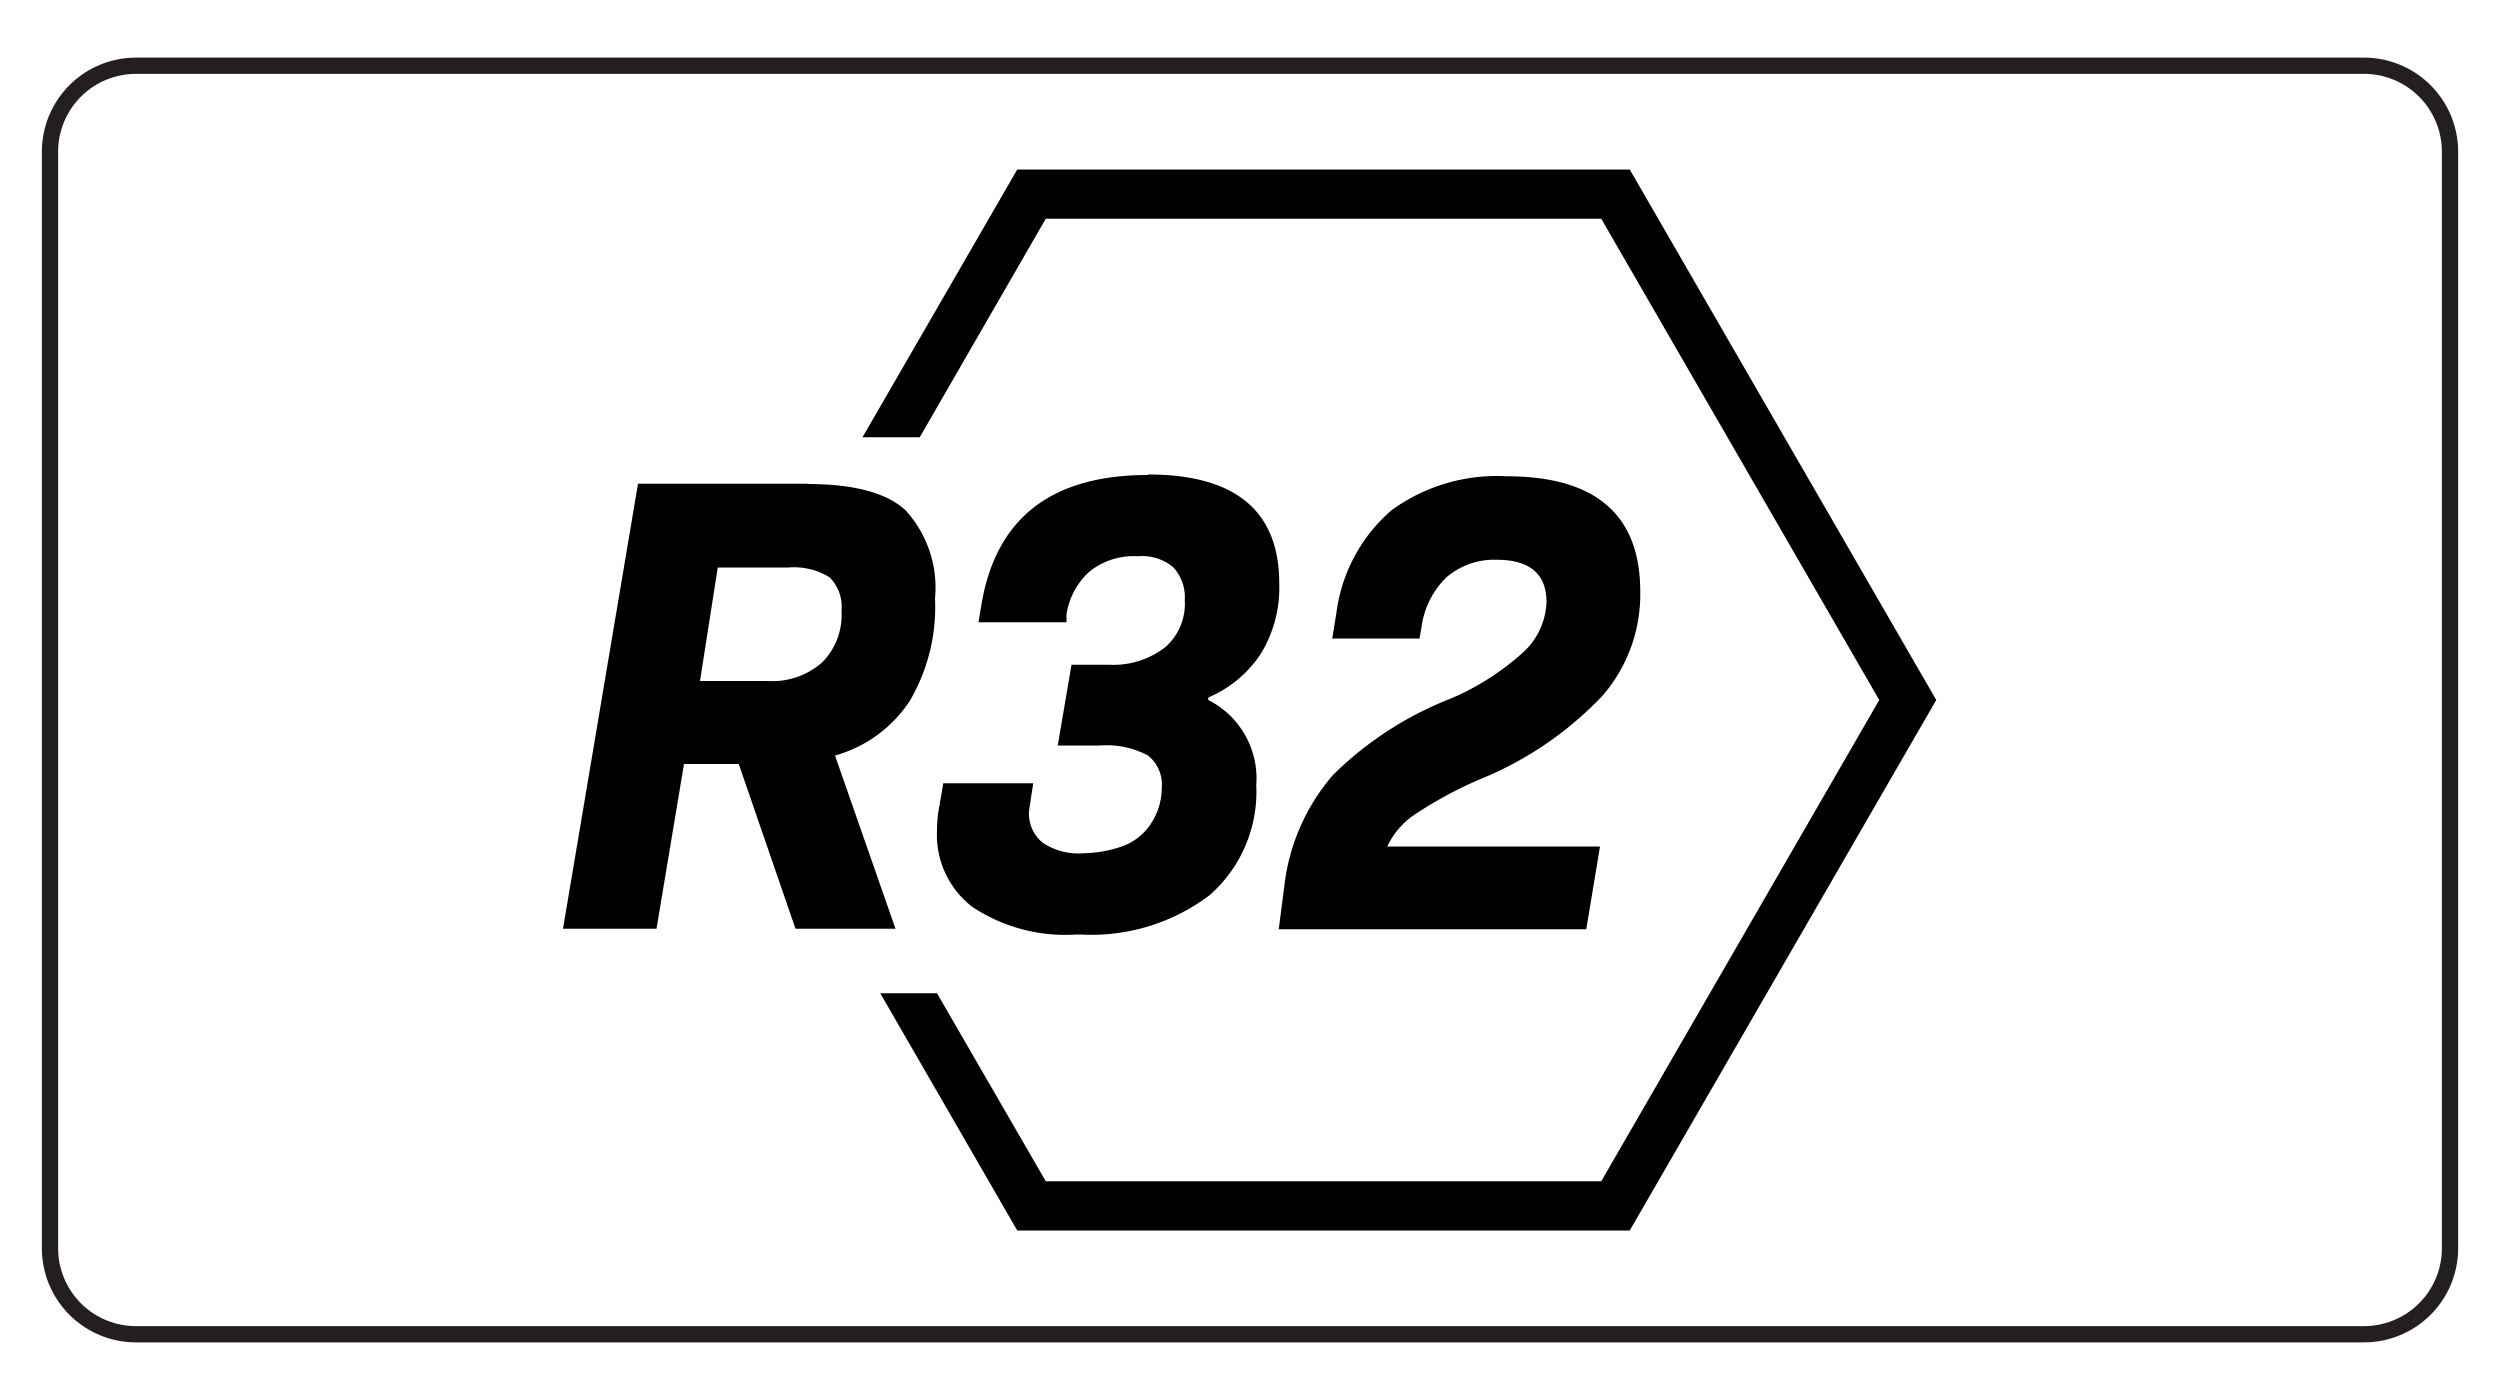 <?xml version="1.0" encoding="UTF-8"?> <svg xmlns="http://www.w3.org/2000/svg" data-name="Điều hòa VIP" viewBox="0 0 100 56"><path d="M98 49.94a3.44 3.44 0 0 1-3.43 3.43H5.44A3.44 3.44 0 0 1 2 49.94V6.06a3.44 3.44 0 0 1 3.44-3.43h89.13A3.44 3.44 0 0 1 98 6.06Z" style="fill:none;stroke:#231f20;stroke-miterlimit:10;stroke-width:.65px"></path><path d="M32.88 26.5a3 3 0 0 1-2.17.74H28l.71-4.54h2.83a2.71 2.71 0 0 1 1.64.39 1.66 1.66 0 0 1 .48 1.34 2.68 2.68 0 0 1-.77 2.06m-.55-7.14h-6.82l-3 17.8h3.74l1.1-6.59h2.19l2.27 6.59h4l-2.42-6.93a5.25 5.25 0 0 0 3-2.2 7.41 7.41 0 0 0 1-4.08 4.58 4.58 0 0 0-1.18-3.53c-.77-.71-2.09-1.05-3.94-1.05M45.92 19q-5.79 0-6.66 5.17l-.12.72h3.52v-.32a2.9 2.9 0 0 1 .9-1.69 2.81 2.81 0 0 1 1.95-.63 1.94 1.94 0 0 1 1.42.44 1.76 1.76 0 0 1 .46 1.31 2.31 2.31 0 0 1-.77 1.88 3.38 3.38 0 0 1-2.25.71h-1.51l-.55 3.23H44a3.53 3.53 0 0 1 1.92.4 1.49 1.49 0 0 1 .55 1.3A2.59 2.59 0 0 1 46 33a2.31 2.31 0 0 1-1.22.89 5 5 0 0 1-1.43.24 2.58 2.58 0 0 1-1.64-.42 1.5 1.5 0 0 1-.55-1.26l.1-.67.07-.45h-3.6l-.15.89a5 5 0 0 0-.1 1 3.63 3.63 0 0 0 1.42 3.06 6.72 6.72 0 0 0 4.16 1.1h.16a7.83 7.83 0 0 0 5.16-1.57 5.49 5.49 0 0 0 1.87-4.4A3.51 3.51 0 0 0 48.33 28v-.1a4.71 4.71 0 0 0 2.09-1.73 5.06 5.06 0 0 0 .75-2.83c0-2.9-1.75-4.36-5.24-4.36M56.59 32.58a16.44 16.44 0 0 1 2.61-1.41 14 14 0 0 0 4.89-3.33 6.18 6.18 0 0 0 1.52-4.18q0-4.61-5.36-4.61a7.17 7.17 0 0 0-4.59 1.36 6.52 6.52 0 0 0-2.2 4.08l-.17 1.05h3.49l.08-.45a3.41 3.41 0 0 1 1-2 2.94 2.94 0 0 1 2-.7c1.33 0 2 .57 2 1.69a2.86 2.86 0 0 1-.92 2A10.3 10.3 0 0 1 57.89 28a13.77 13.77 0 0 0-4.57 3 8.21 8.21 0 0 0-1.92 4.23l-.25 1.94h12.3l.55-3.31h-8.51a3.17 3.17 0 0 1 1.1-1.28"></path><path d="M65.19 49.22h-24.5l-5.48-9.49h2.27l4.35 7.52h22.22L75.17 28 64.05 8.75H41.83l-5.04 8.74H34.5l6.19-10.71h24.5L77.45 28 65.19 49.22z"></path></svg> 